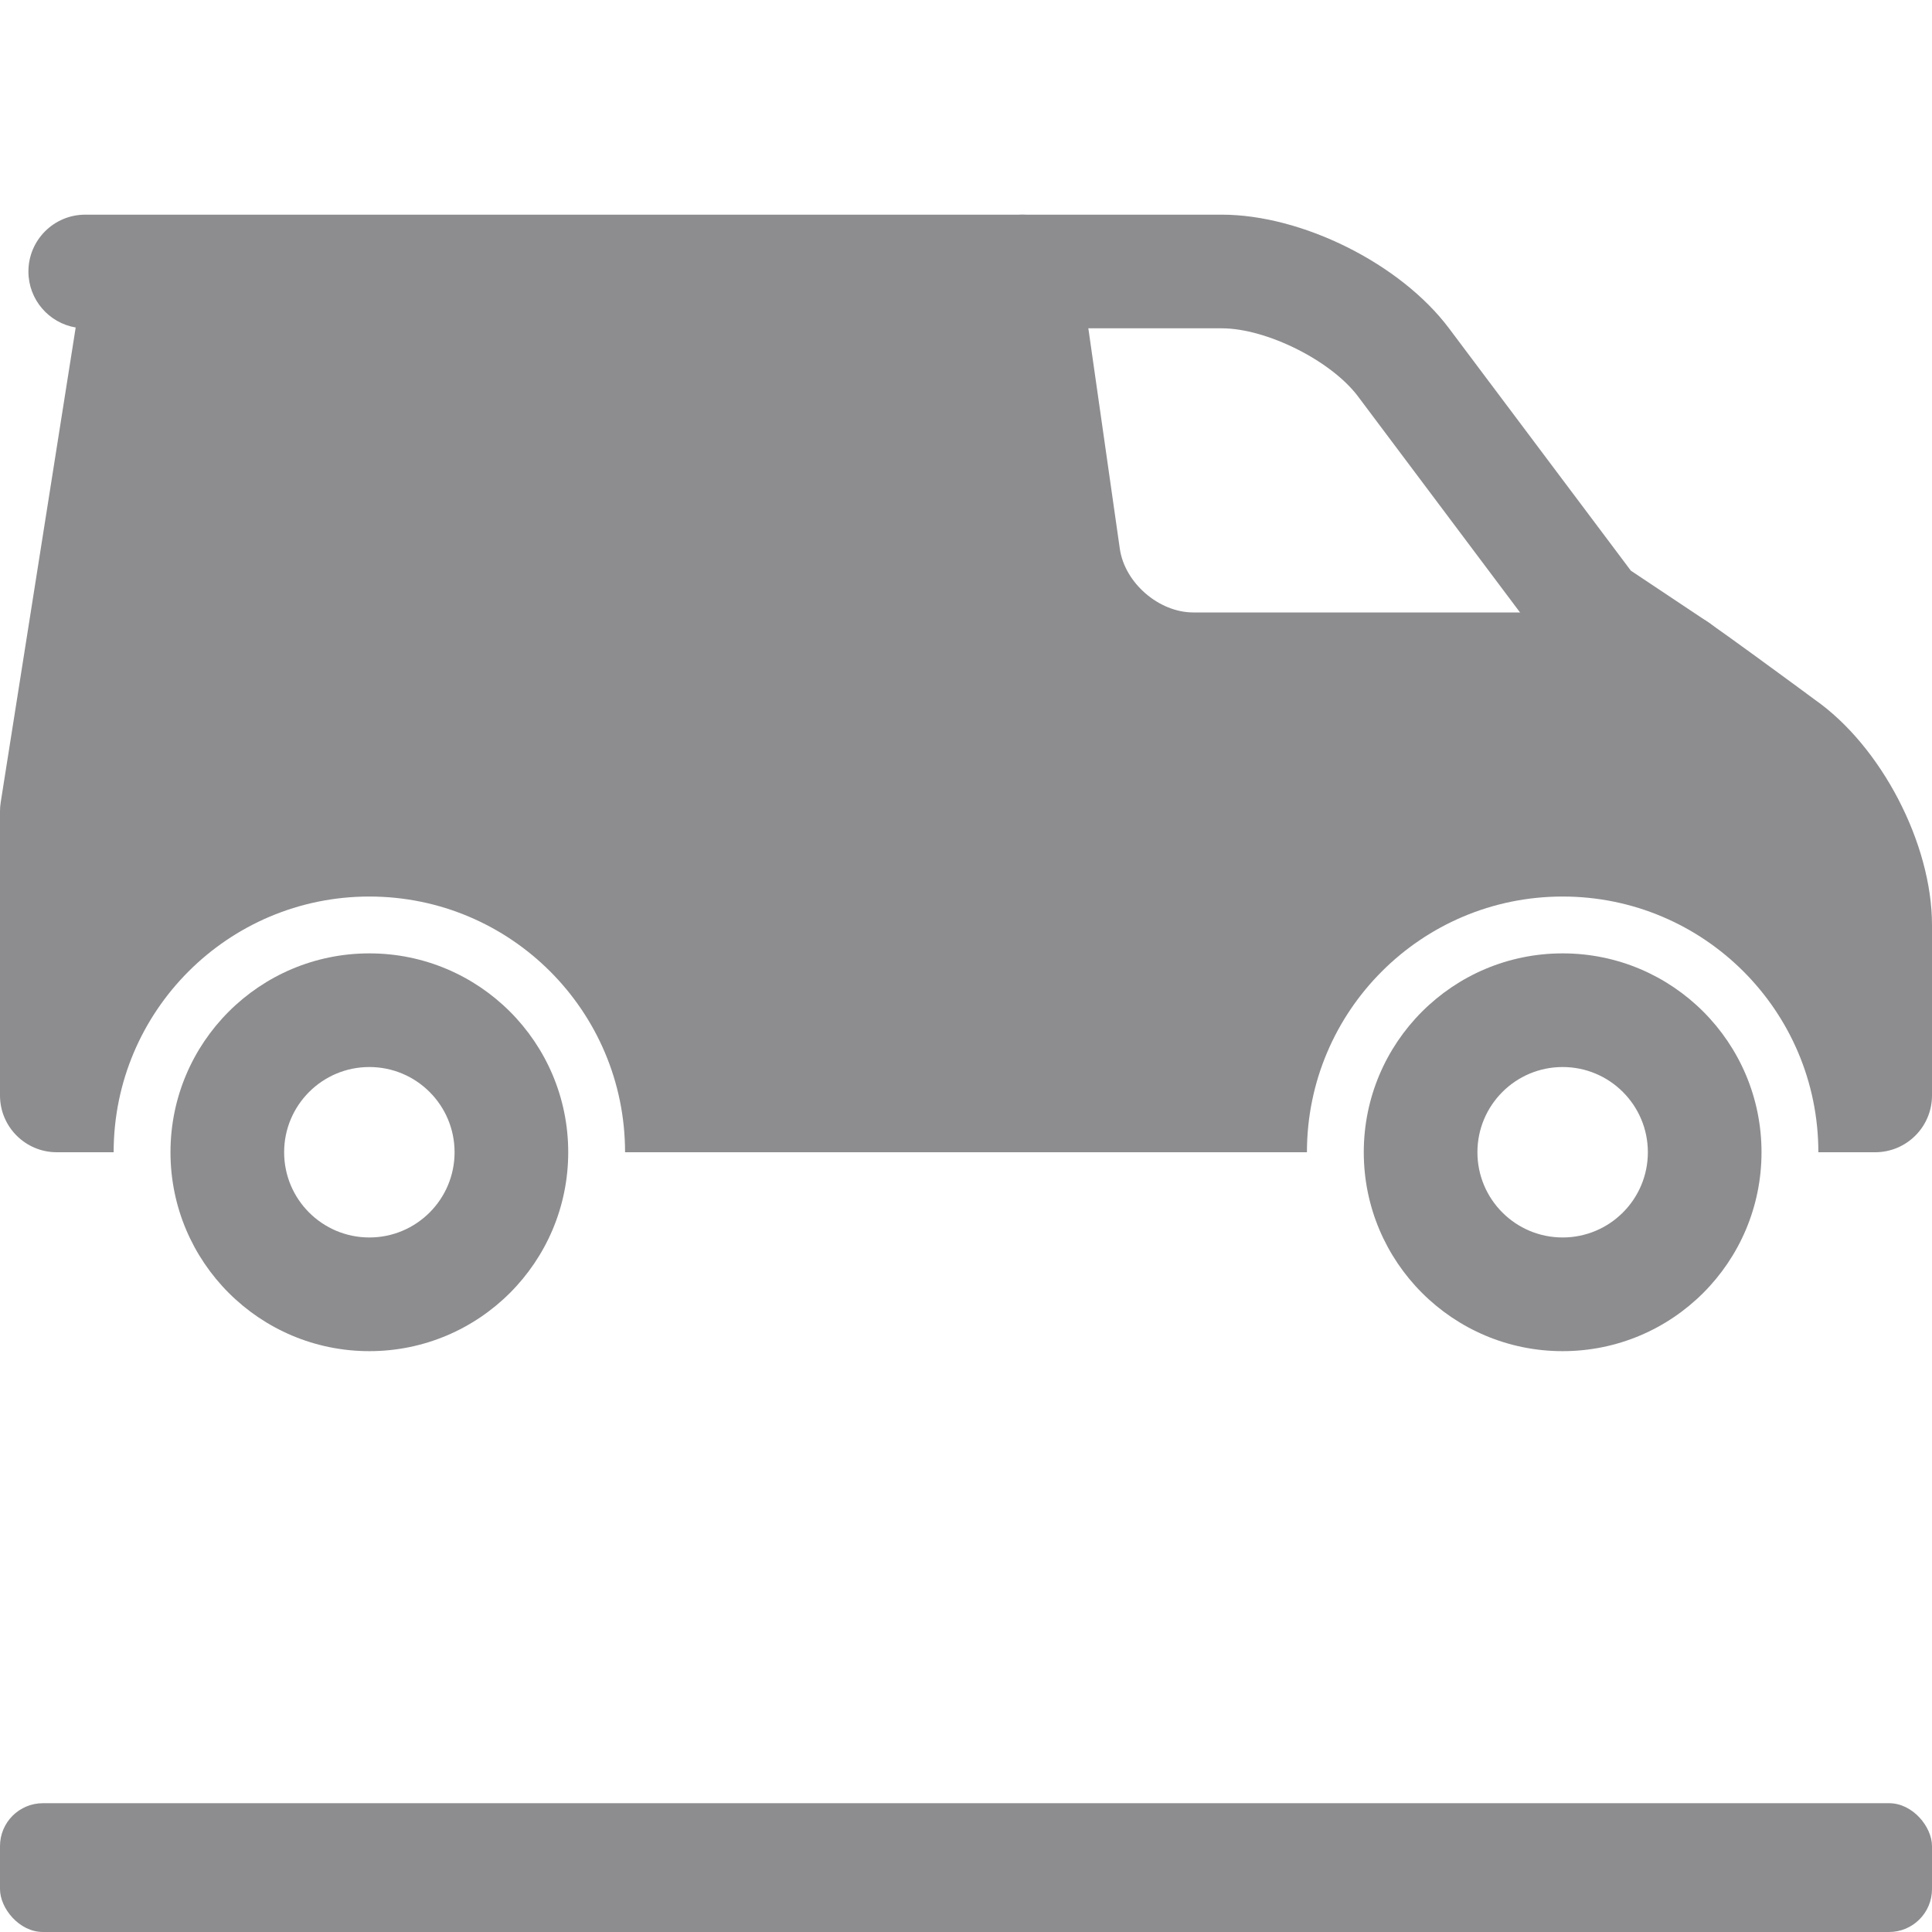 <?xml version="1.0" encoding="UTF-8"?> <svg xmlns="http://www.w3.org/2000/svg" width="45" height="45" viewBox="0 0 45 45" fill="none"><g clip-path="url(#clip0_465_632)"><path fill-rule="evenodd" clip-rule="evenodd" d="M41.029 26.838C41.029 24.28 38.956 22.206 36.397 22.206C33.839 22.206 31.765 24.28 31.765 26.838C31.765 29.397 33.839 31.471 36.397 31.471C38.956 31.471 41.029 29.397 41.029 26.838ZM34.412 26.838C34.412 25.742 35.301 24.853 36.397 24.853C37.493 24.853 38.382 25.742 38.382 26.838C38.382 27.935 37.493 28.823 36.397 28.823C35.301 28.823 34.412 27.935 34.412 26.838ZM13.235 26.838C13.235 24.28 11.161 22.206 8.603 22.206C6.045 22.206 3.971 24.28 3.971 26.838C3.971 29.397 6.045 31.471 8.603 31.471C11.161 31.471 13.235 29.397 13.235 26.838ZM6.618 26.838C6.618 25.742 7.507 24.853 8.603 24.853C9.699 24.853 10.588 25.742 10.588 26.838C10.588 27.935 9.699 28.823 8.603 28.823C7.507 28.823 6.618 27.935 6.618 26.838Z" fill="#8D8C8F"></path><path fill-rule="evenodd" clip-rule="evenodd" d="M3.309 5H23.823C24.142 5 24.45 5.115 24.691 5.324C24.931 5.532 25.089 5.821 25.134 6.136L26.083 12.783C26.197 13.576 26.991 14.265 27.794 14.265H39.044C39.316 14.265 39.581 14.348 39.803 14.504C40.062 14.685 40.408 14.934 40.862 15.264C41.193 15.504 41.522 15.745 41.851 15.987C41.991 16.09 42.13 16.193 42.269 16.296C43.819 17.381 45 19.651 45 21.546V25.515C45 26.246 44.407 26.838 43.676 26.838H42.353C42.353 23.549 39.686 20.882 36.397 20.882C33.108 20.882 30.441 23.549 30.441 26.838H14.559C14.559 23.549 11.892 20.882 8.603 20.882C5.313 20.882 2.647 23.549 2.647 26.838H1.323C0.592 26.838 -0 26.246 -0 25.515V18.897C-0 18.828 0.005 18.759 0.016 18.691L1.763 7.628C1.138 7.523 0.662 6.979 0.662 6.324C0.662 5.593 1.254 5 1.985 5H3.309Z" fill="#8D8C8F"></path><path fill-rule="evenodd" clip-rule="evenodd" d="M33.75 7.647C32.624 6.146 30.334 5 28.456 5H23.823C23.093 5 22.5 5.593 22.5 6.324C22.5 7.055 23.093 7.647 23.823 7.647H28.456C29.5 7.647 31.006 8.4 31.632 9.235L36 15.059C36.09 15.179 36.2 15.283 36.325 15.366L38.31 16.689C38.918 17.095 39.74 16.931 40.145 16.322C40.551 15.714 40.386 14.892 39.778 14.487L37.985 13.291L33.75 7.647Z" fill="#8D8C8F"></path><rect y="42" width="45" height="3" rx="1" fill="#8D8C8F"></rect></g><defs><clipPath id="clip0_465_632"><rect width="45" height="45" fill="white"></rect></clipPath></defs></svg> 